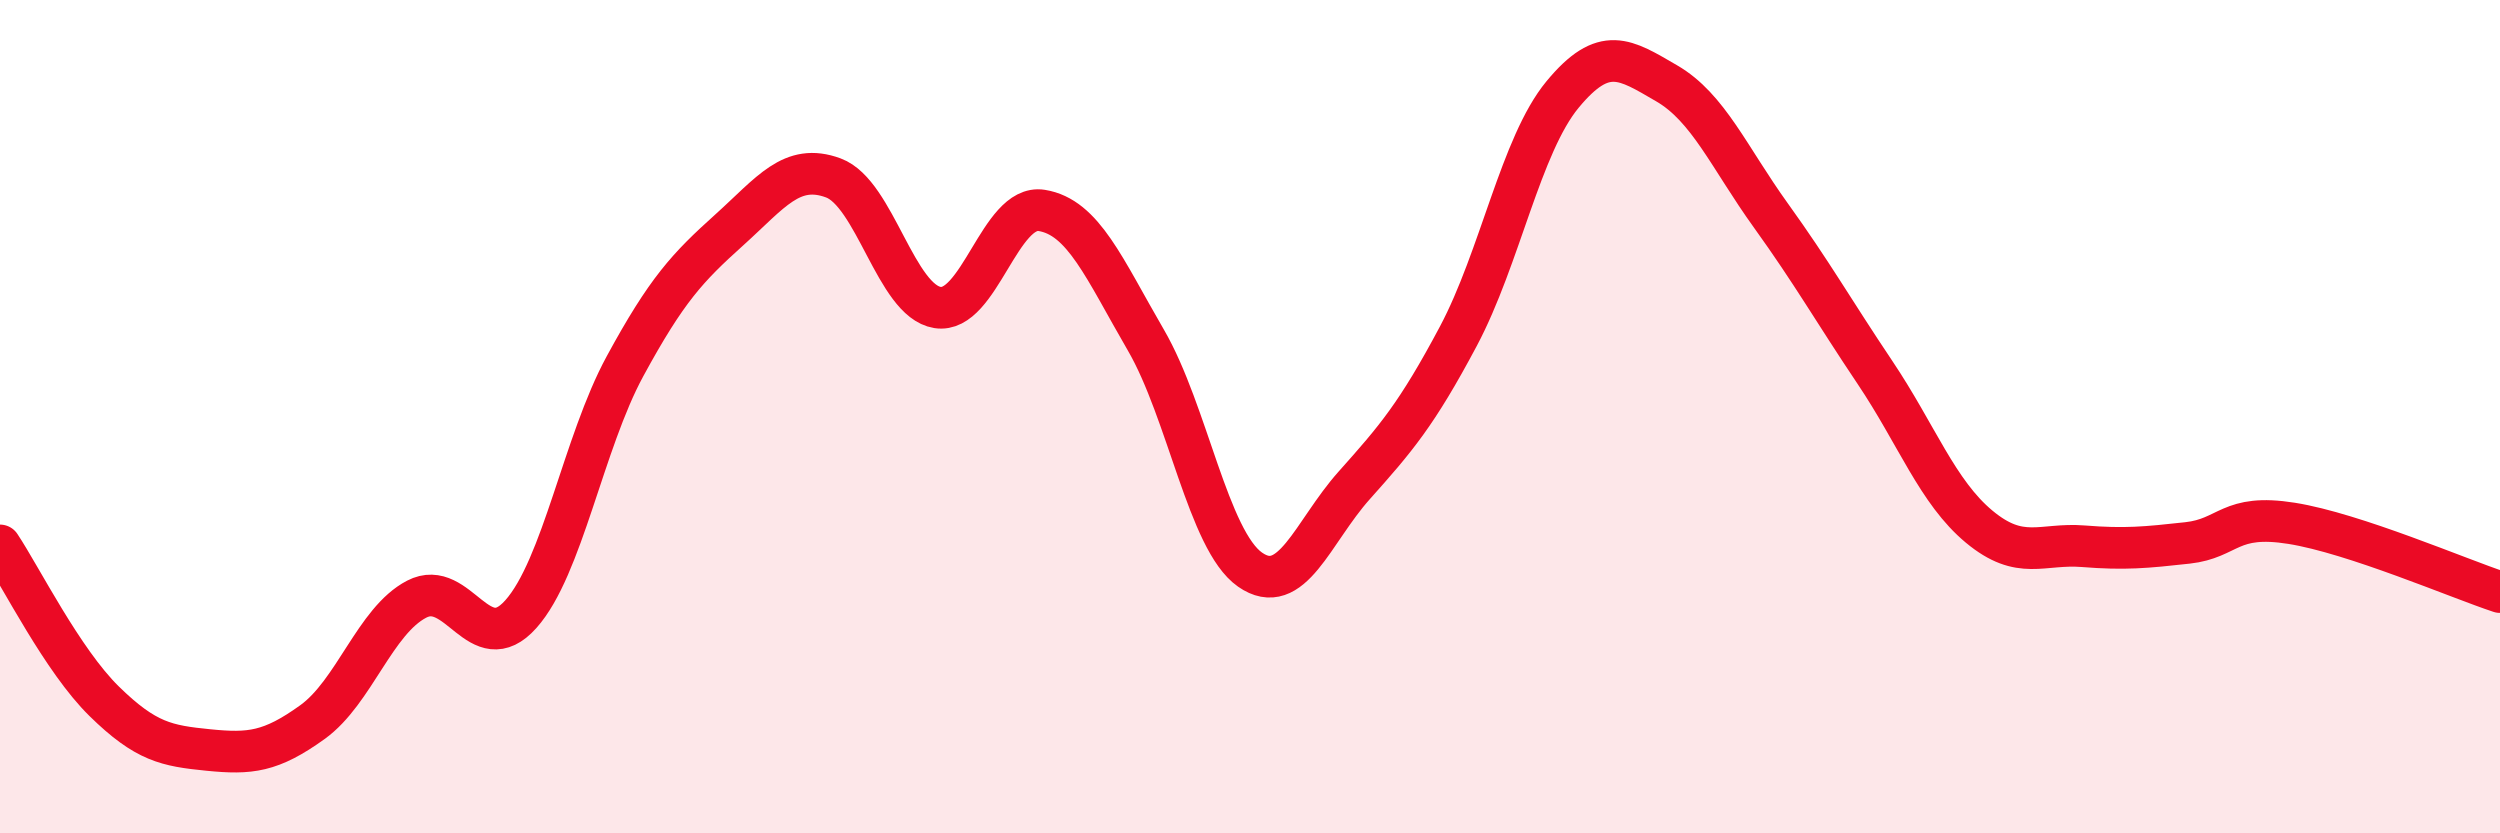 
    <svg width="60" height="20" viewBox="0 0 60 20" xmlns="http://www.w3.org/2000/svg">
      <path
        d="M 0,13.09 C 0.5,13.84 1.5,15.85 2.5,16.83 C 3.5,17.81 4,17.9 5,18 C 6,18.1 6.5,18.05 7.5,17.33 C 8.5,16.61 9,14.9 10,14.38 C 11,13.86 11.5,15.86 12.5,14.74 C 13.5,13.62 14,10.63 15,8.79 C 16,6.95 16.5,6.42 17.5,5.52 C 18.5,4.62 19,3.9 20,4.27 C 21,4.64 21.5,7.22 22.5,7.38 C 23.5,7.54 24,4.89 25,5.05 C 26,5.21 26.5,6.44 27.5,8.16 C 28.5,9.88 29,12.97 30,13.67 C 31,14.37 31.5,12.77 32.5,11.65 C 33.5,10.53 34,9.95 35,8.07 C 36,6.19 36.5,3.48 37.5,2.27 C 38.5,1.06 39,1.42 40,2 C 41,2.58 41.5,3.78 42.5,5.17 C 43.5,6.56 44,7.45 45,8.94 C 46,10.43 46.5,11.81 47.5,12.64 C 48.5,13.47 49,13.03 50,13.11 C 51,13.19 51.5,13.14 52.5,13.03 C 53.5,12.92 53.5,12.32 55,12.56 C 56.5,12.8 59,13.88 60,14.21L60 20L0 20Z"
        fill="#EB0A25"
        opacity="0.1"
        stroke-linecap="round"
        stroke-linejoin="round"
      />
      <path
        d="M 0,13.09 C 0.5,13.84 1.5,15.85 2.5,16.83 C 3.5,17.81 4,17.9 5,18 C 6,18.1 6.5,18.05 7.5,17.33 C 8.5,16.61 9,14.9 10,14.38 C 11,13.86 11.5,15.86 12.5,14.74 C 13.5,13.62 14,10.63 15,8.79 C 16,6.95 16.5,6.42 17.5,5.52 C 18.5,4.62 19,3.9 20,4.27 C 21,4.64 21.5,7.22 22.5,7.38 C 23.5,7.54 24,4.89 25,5.05 C 26,5.21 26.5,6.44 27.5,8.16 C 28.5,9.88 29,12.97 30,13.67 C 31,14.37 31.5,12.77 32.5,11.65 C 33.5,10.53 34,9.95 35,8.07 C 36,6.19 36.5,3.48 37.5,2.27 C 38.5,1.06 39,1.42 40,2 C 41,2.58 41.5,3.78 42.5,5.17 C 43.5,6.56 44,7.45 45,8.94 C 46,10.43 46.5,11.81 47.5,12.64 C 48.5,13.47 49,13.03 50,13.11 C 51,13.19 51.5,13.14 52.5,13.03 C 53.5,12.92 53.5,12.32 55,12.56 C 56.5,12.8 59,13.88 60,14.21"
        stroke="#EB0A25"
        stroke-width="1"
        fill="none"
        stroke-linecap="round"
        stroke-linejoin="round"
      />
    </svg>
  